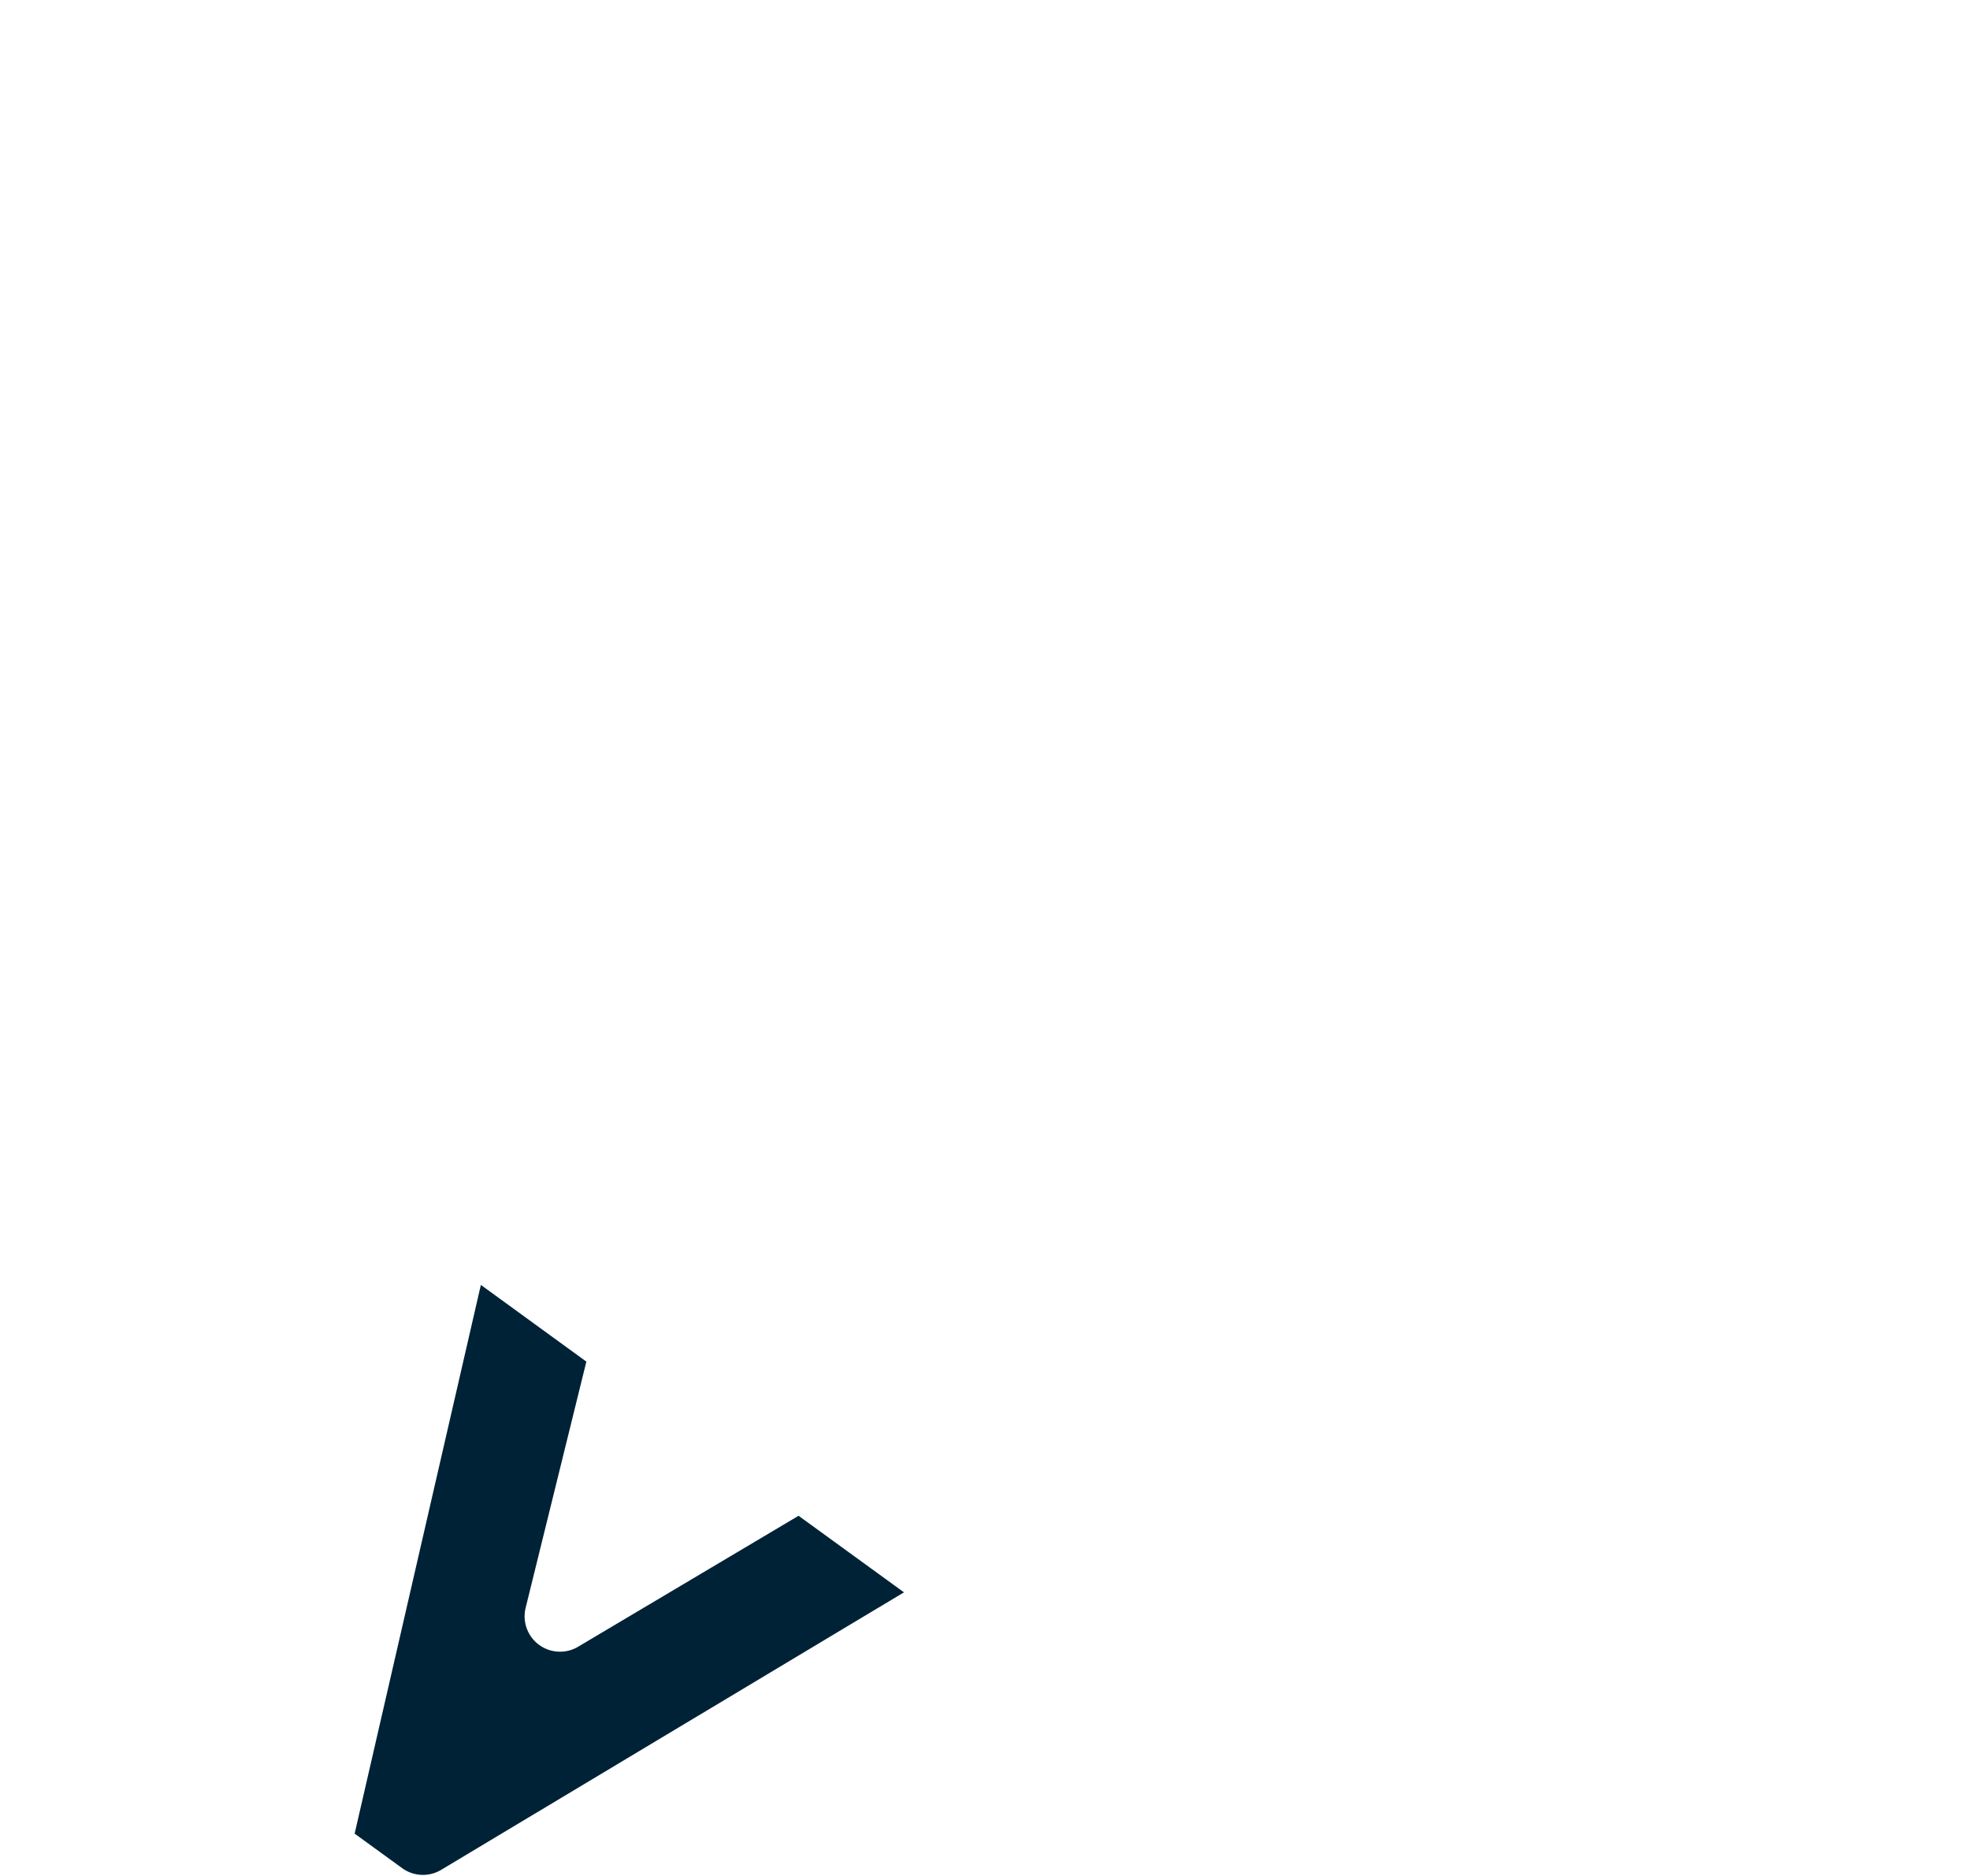 <svg xmlns="http://www.w3.org/2000/svg" xmlns:xlink="http://www.w3.org/1999/xlink" width="84" height="80" viewBox="0 0 84 80">
  <defs>
    <clipPath id="clip-path">
      <rect id="長方形_1529" data-name="長方形 1529" width="84" height="80" transform="translate(152 745)" fill="#d11e1e" opacity="0.55"/>
    </clipPath>
  </defs>
  <g id="info-star-04" transform="translate(-152 -745)" clip-path="url(#clip-path)">
    <g id="info-star-04-2" data-name="info-star-04" transform="translate(-2764.017 1189)">
      <path id="パス_1915" data-name="パス 1915" d="M81.921,276.5l-5.382,23.4,2.025,1.471a1.51,1.51,0,0,0,1.664.073L99.962,289.61l-4.495-3.265-9.4,5.585a1.51,1.51,0,0,1-2.237-1.659l2.589-10.5Z" transform="translate(2854.6 -665.705)" fill="#002236"/>
    </g>
  </g>
</svg>
